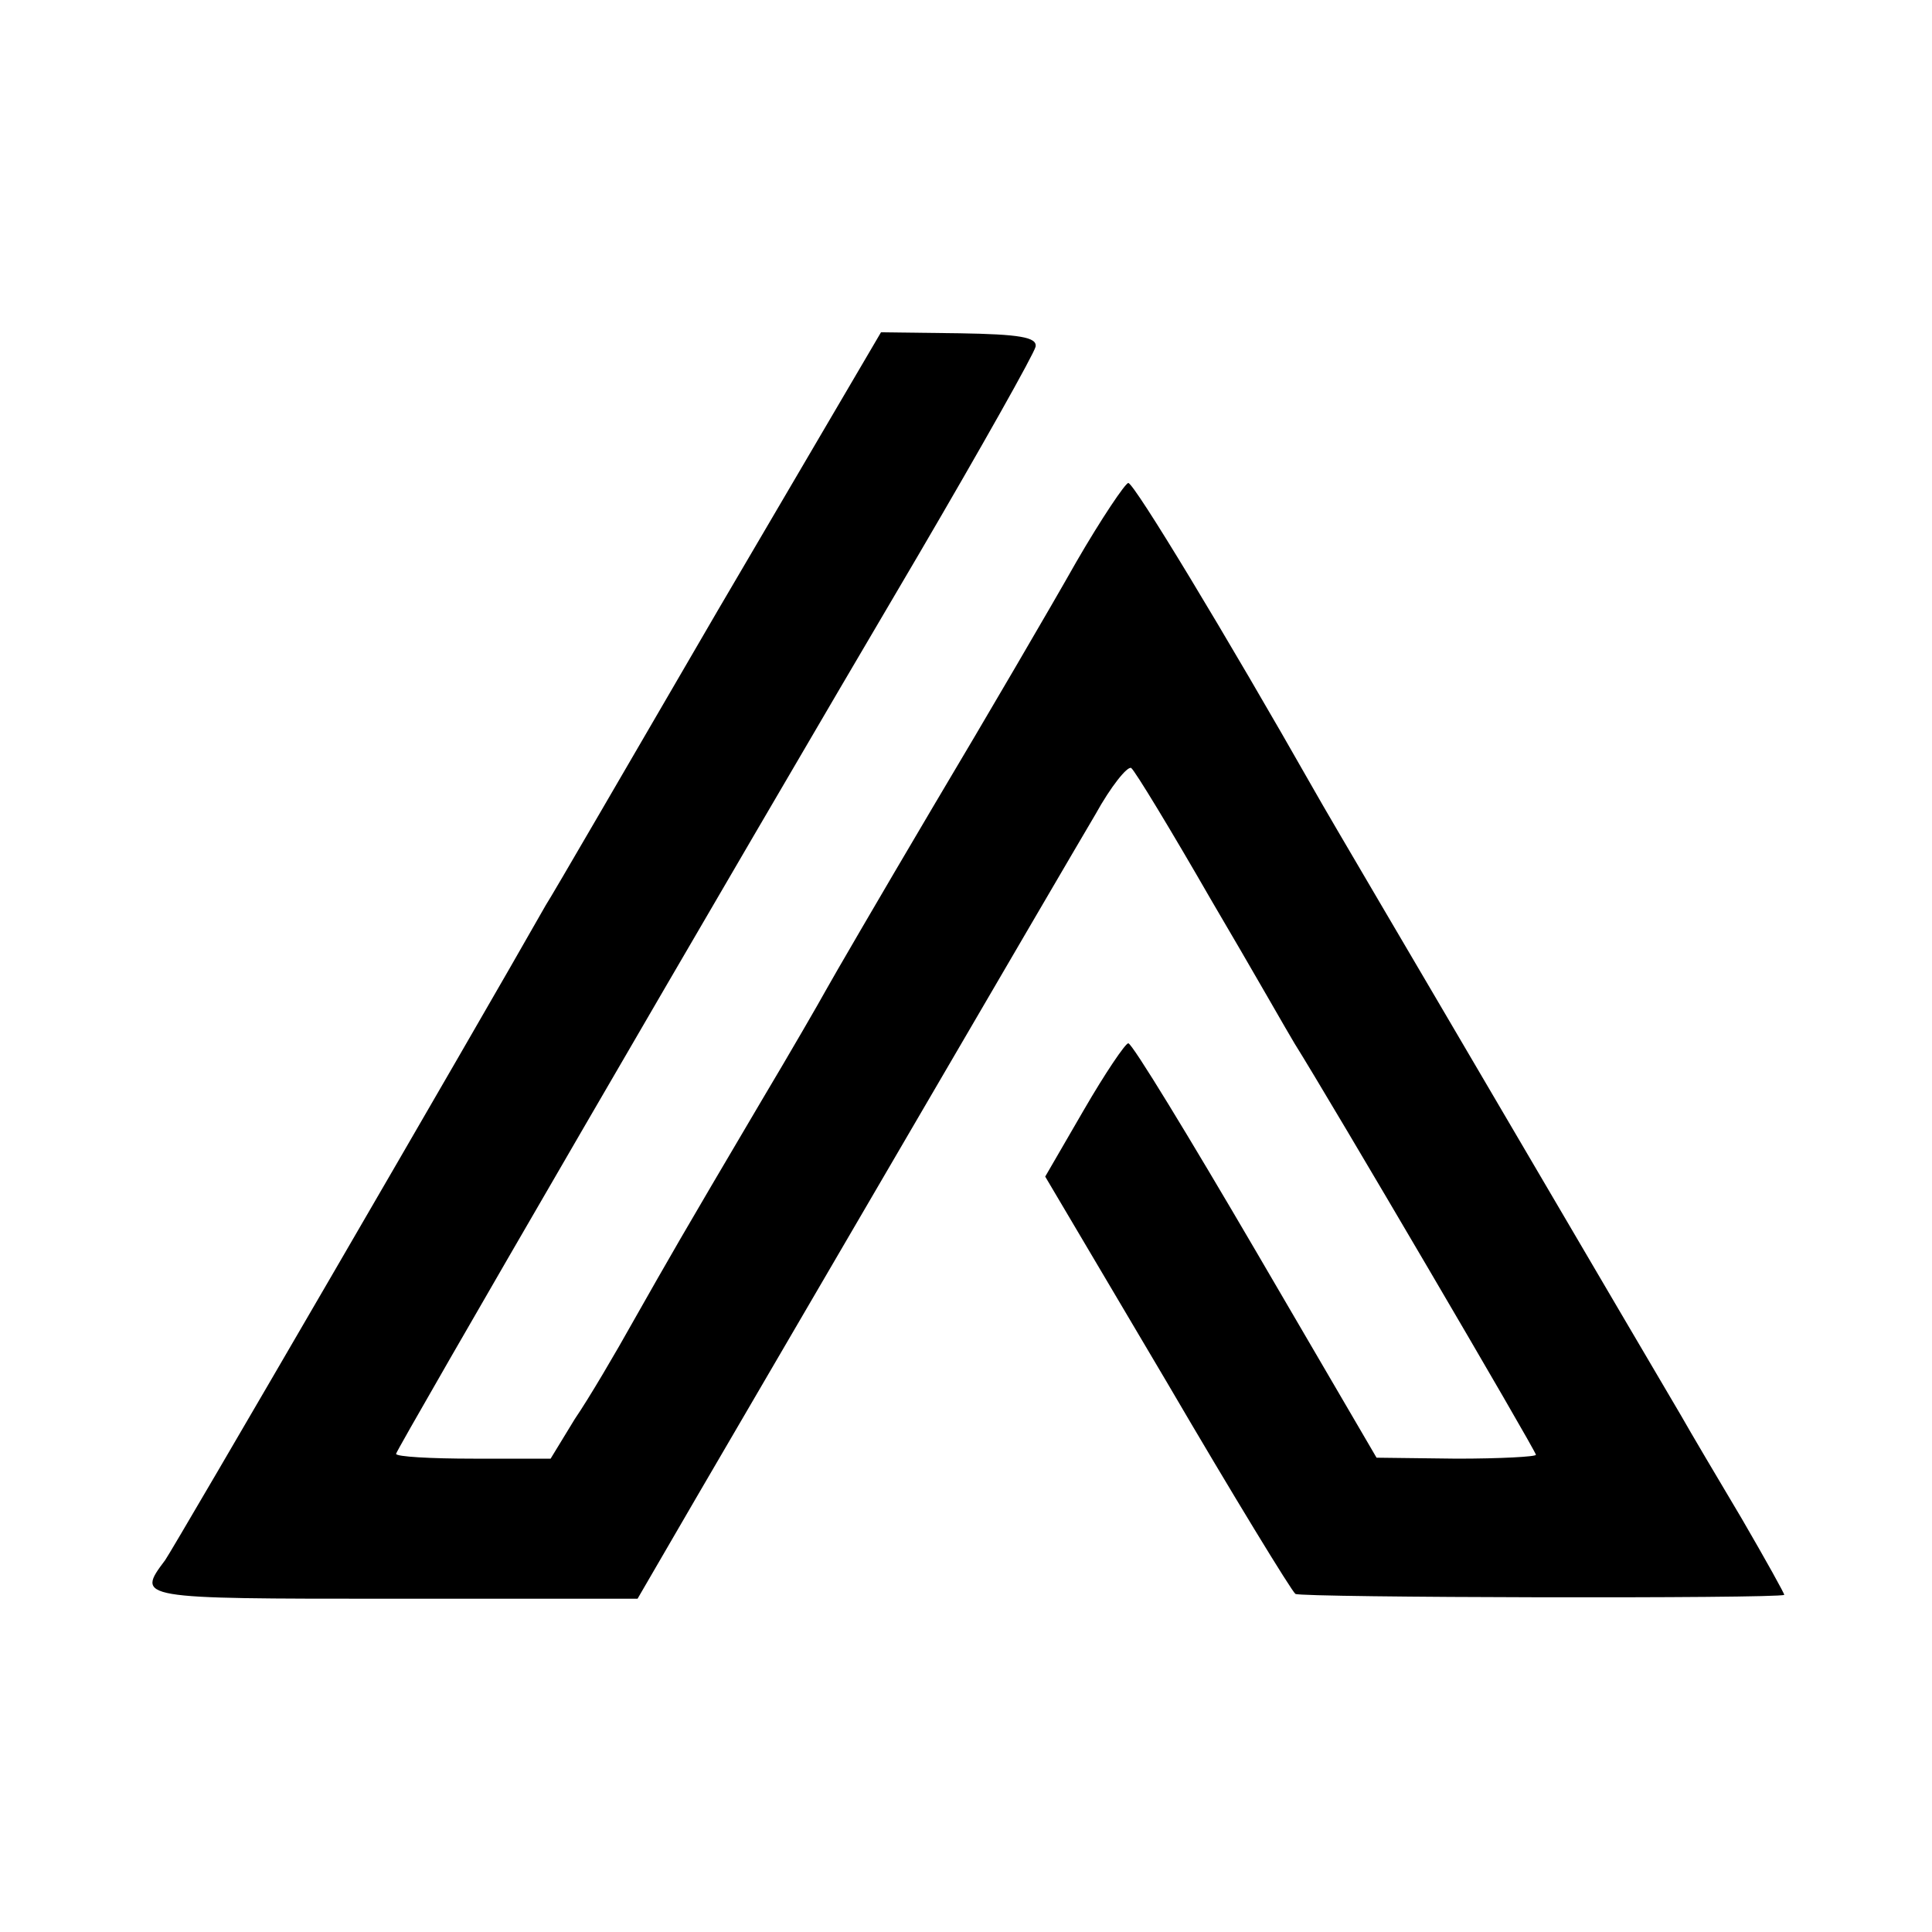 <?xml version="1.0" standalone="no"?>
<!DOCTYPE svg PUBLIC "-//W3C//DTD SVG 20010904//EN"
 "http://www.w3.org/TR/2001/REC-SVG-20010904/DTD/svg10.dtd">
<svg version="1.0" xmlns="http://www.w3.org/2000/svg"
 width="200pt" height="200pt" viewBox="0 0 200 200"
 preserveAspectRatio="xMidYMid meet">
<g transform="translate(0,200) scale(0.1,-0.1)"
fill="#000000" stroke="none">
<path d="M743 1368 c-92 -158 -172 -296 -178 -305 -72 -127 -386 -667 -394
-678 -30 -40 -30 -40 235 -40 l254 0 61 105 c93 159 378 648 413 707 16 29 33
50 37 48 4 -3 41 -64 83 -137 43 -73 81 -140 86 -148 37 -59 250 -422 250
-426 0 -2 -37 -4 -82 -4 l-83 1 -125 214 c-69 118 -128 215 -132 215 -3 0 -24
-31 -46 -69 l-40 -69 126 -213 c69 -118 129 -216 133 -219 6 -4 499 -5 506 -1
1 0 -19 36 -44 79 -25 42 -54 91 -63 107 -10 17 -93 158 -185 315 -92 157
-180 306 -194 331 -92 162 -187 319 -193 319 -3 0 -28 -37 -54 -82 -26 -46
-92 -159 -148 -253 -55 -93 -105 -179 -111 -190 -6 -11 -36 -63 -67 -115 -85
-144 -94 -160 -132 -227 -19 -34 -46 -80 -61 -102 l-25 -41 -80 0 c-44 0 -80
2 -80 5 0 4 337 585 541 931 65 111 119 207 121 215 2 10 -17 13 -79 14 l-81
1 -169 -288z"/>
</g>
</svg>

